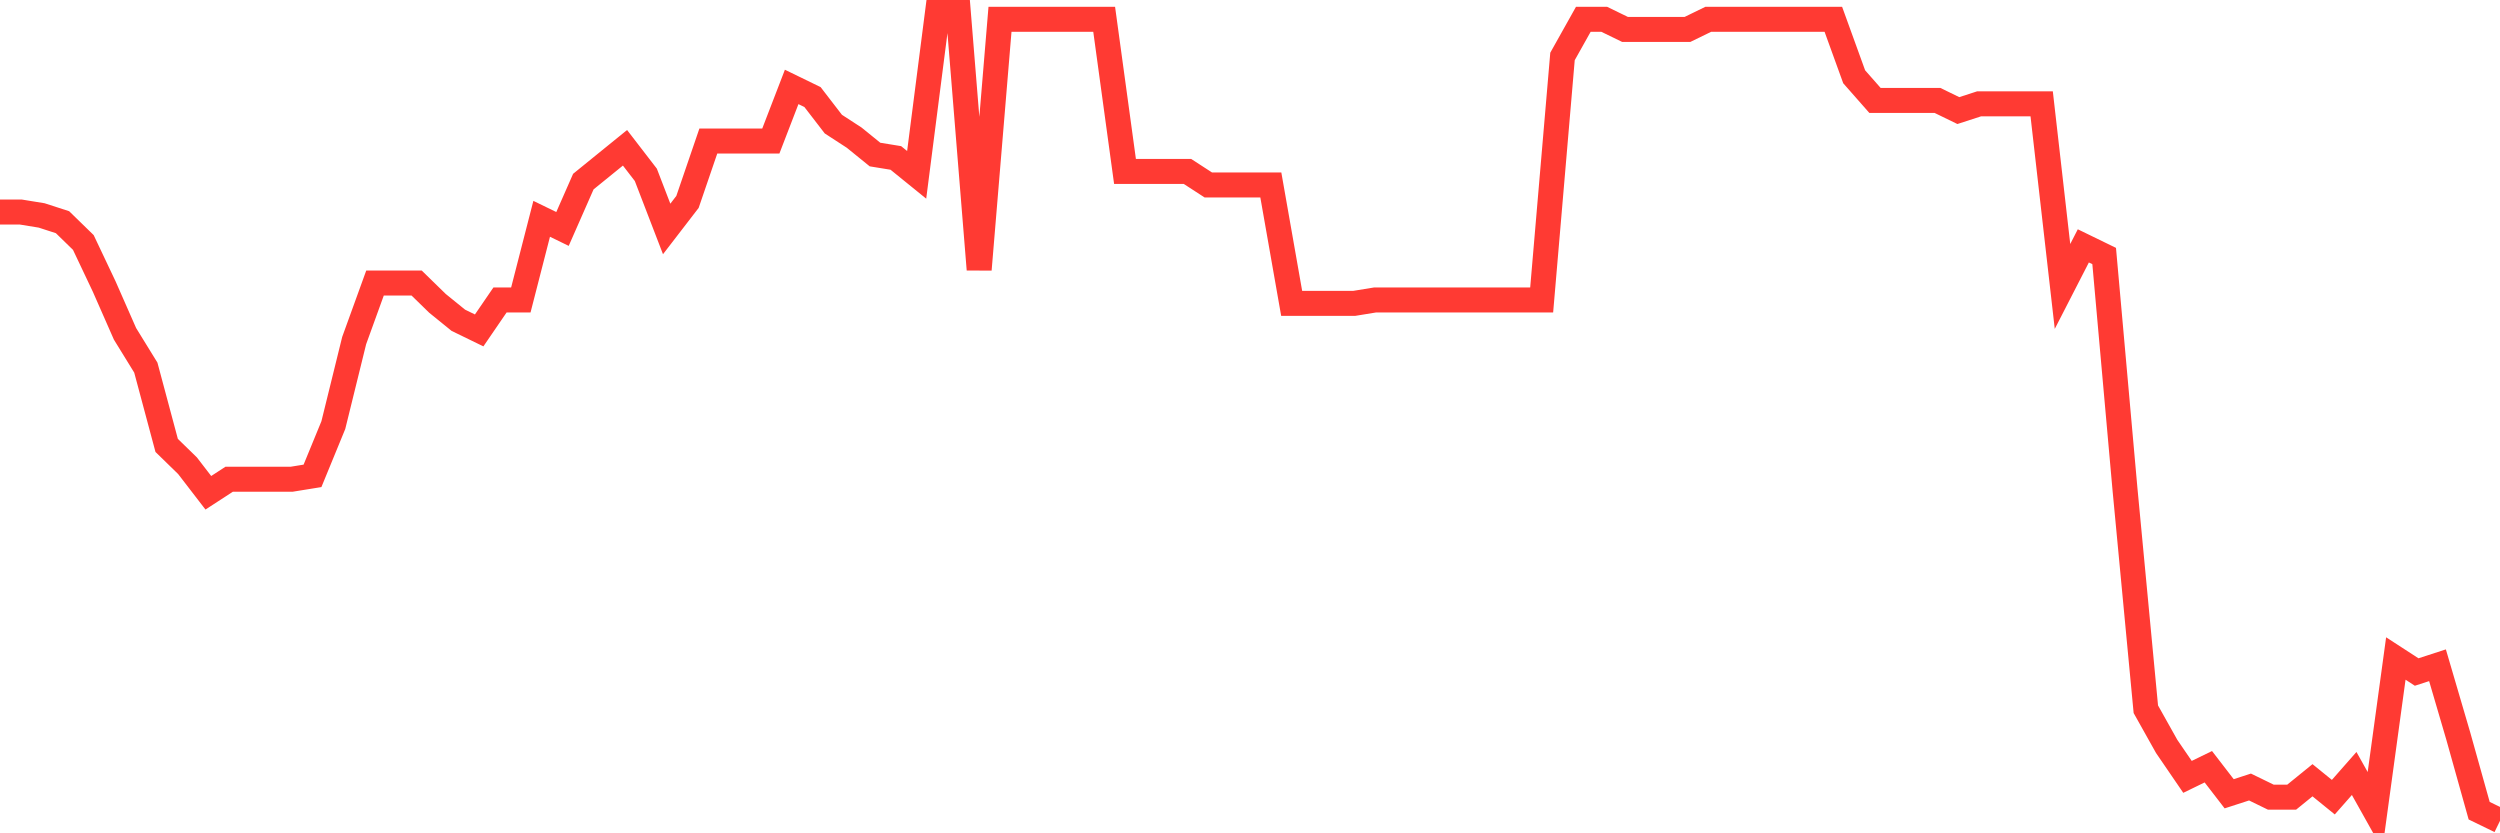 <svg
  xmlns="http://www.w3.org/2000/svg"
  xmlns:xlink="http://www.w3.org/1999/xlink"
  width="120"
  height="40"
  viewBox="0 0 120 40"
  preserveAspectRatio="none"
>
  <polyline
    points="0,10.178 1,10.178 2,10.341 3,10.665 4,11.639 5,13.75 6,16.023 7,17.646 8,21.38 9,22.354 10,23.653 11,23.003 12,23.003 13,23.003 14,23.003 15,22.841 16,20.406 17,16.347 18,13.587 19,13.587 20,13.587 21,14.562 22,15.373 23,15.86 24,14.399 25,14.399 26,10.503 27,10.99 28,8.717 29,7.905 30,7.094 31,8.392 32,10.99 33,9.691 34,6.769 35,6.769 36,6.769 37,6.769 38,4.172 39,4.659 40,5.957 41,6.607 42,7.418 43,7.581 44,8.392 45,0.6 46,0.6 47,12.938 48,0.925 49,0.925 50,0.925 51,0.925 52,0.925 53,0.925 54,8.23 55,8.23 56,8.23 57,8.23 58,8.879 59,8.879 60,8.879 61,8.879 62,14.562 63,14.562 64,14.562 65,14.562 66,14.399 67,14.399 68,14.399 69,14.399 70,14.399 71,14.399 72,14.399 73,14.399 74,14.399 75,2.71 76,0.925 77,0.925 78,1.412 79,1.412 80,1.412 81,1.412 82,0.925 83,0.925 84,0.925 85,0.925 86,0.925 87,0.925 88,0.925 89,3.685 90,4.821 91,4.821 92,4.821 93,4.821 94,5.308 95,4.983 96,4.983 97,4.983 98,4.983 99,13.75 100,11.802 101,12.289 102,23.49 103,34.043 104,35.828 105,37.29 106,36.803 107,38.101 108,37.777 109,38.264 110,38.264 111,37.452 112,38.264 113,37.127 114,38.913 115,31.608 116,32.257 117,31.932 118,35.341 119,38.913 120,39.4"
    fill="none"
    stroke="#ff3a33"
    stroke-width="1.2"
  >
  </polyline>
</svg>